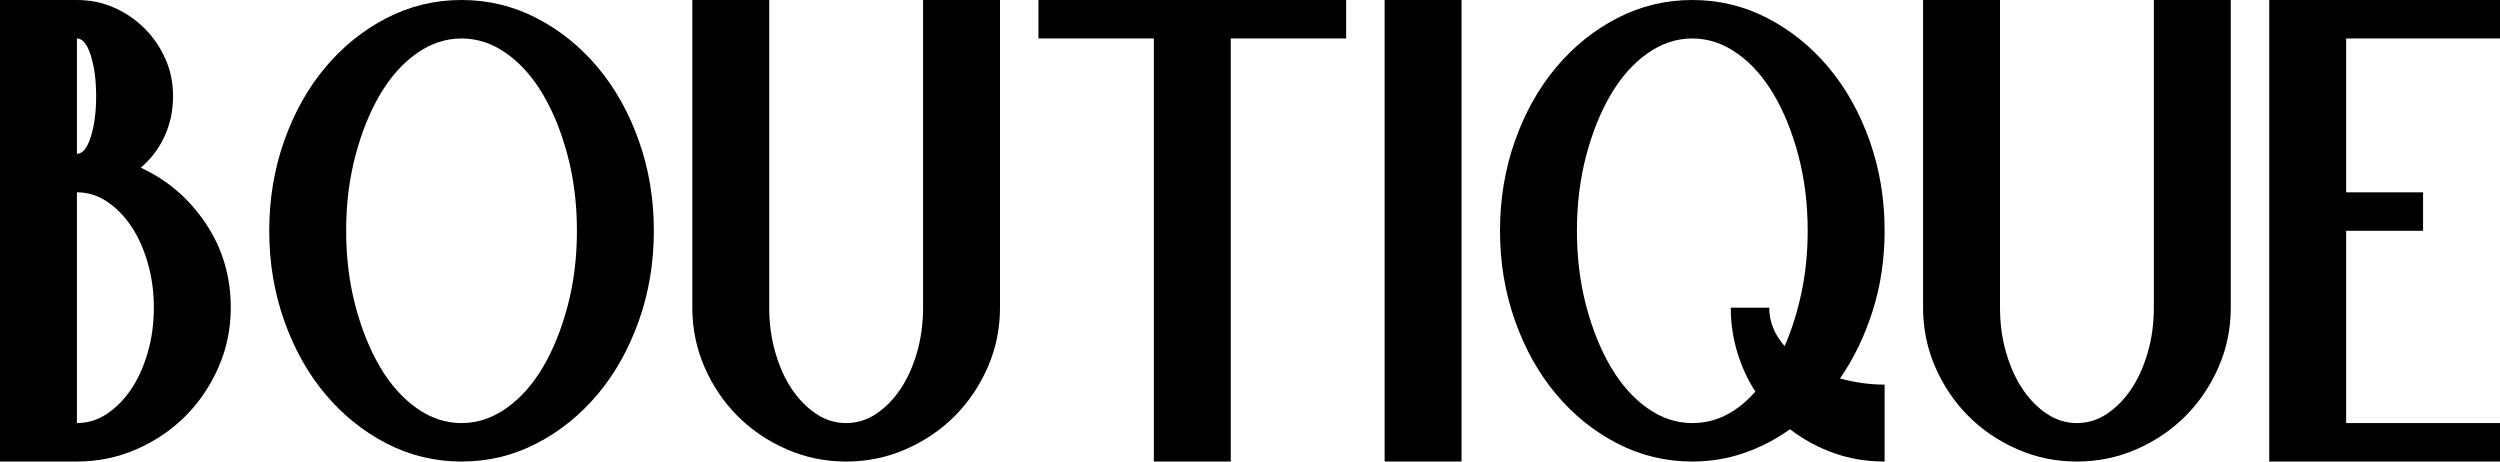 <?xml version="1.0" encoding="UTF-8"?>
<!DOCTYPE svg PUBLIC "-//W3C//DTD SVG 1.1//EN" "http://www.w3.org/Graphics/SVG/1.1/DTD/svg11.dtd">
<svg version="1.1" xmlns="http://www.w3.org/2000/svg" xmlns:xlink="http://www.w3.org/1999/xlink" x="0" y="0" width="4680" height="864" viewBox="0, 0, 468, 86.4">
  <g id="Livello_1">
    <path d="M14.4,28.8 Q15.984,28.8 16.992,25.632 Q18,22.464 18,18 Q18,13.536 16.992,10.368 Q15.984,7.2 14.4,7.2 z M14.4,79.2 Q17.424,79.2 20.016,77.472 Q22.608,75.744 24.552,72.864 Q26.496,69.984 27.648,66.024 Q28.8,62.064 28.8,57.6 Q28.8,53.136 27.648,49.176 Q26.496,45.216 24.552,42.336 Q22.608,39.456 20.016,37.728 Q17.424,36 14.4,36 z M43.2,57.6 Q43.2,63.504 40.896,68.76 Q38.592,74.016 34.704,77.904 Q30.816,81.792 25.56,84.096 Q20.304,86.4 14.4,86.4 L0,86.4 L0,0 L14.4,0 Q18.144,0 21.384,1.44 Q24.624,2.88 27.072,5.328 Q29.52,7.776 30.96,11.016 Q32.4,14.256 32.4,18 Q32.4,22.032 30.816,25.488 Q29.232,28.944 26.352,31.392 Q33.84,34.848 38.52,41.832 Q43.2,48.816 43.2,57.6 z" fill="#000000"/>
    <path d="M64.8,43.2 Q64.8,50.688 66.528,57.24 Q68.256,63.792 71.136,68.688 Q74.016,73.584 77.976,76.392 Q81.936,79.2 86.4,79.2 Q90.864,79.2 94.824,76.392 Q98.784,73.584 101.664,68.688 Q104.544,63.792 106.272,57.24 Q108,50.688 108,43.2 Q108,35.712 106.272,29.16 Q104.544,22.608 101.664,17.712 Q98.784,12.816 94.824,10.008 Q90.864,7.2 86.4,7.2 Q81.936,7.2 77.976,10.008 Q74.016,12.816 71.136,17.712 Q68.256,22.608 66.528,29.16 Q64.8,35.712 64.8,43.2 z M86.4,0 Q93.888,0 100.44,3.384 Q106.992,6.768 111.888,12.6 Q116.784,18.432 119.592,26.352 Q122.4,34.272 122.4,43.2 Q122.4,52.128 119.592,60.048 Q116.784,67.968 111.888,73.8 Q106.992,79.632 100.44,83.016 Q93.888,86.4 86.4,86.4 Q78.912,86.4 72.36,83.016 Q65.808,79.632 60.912,73.8 Q56.016,67.968 53.208,60.048 Q50.4,52.128 50.4,43.2 Q50.4,34.272 53.208,26.352 Q56.016,18.432 60.912,12.6 Q65.808,6.768 72.36,3.384 Q78.912,0 86.4,0 z" fill="#000000"/>
    <path d="M144,57.6 Q144,62.064 145.152,66.024 Q146.304,69.984 148.248,72.864 Q150.192,75.744 152.784,77.472 Q155.376,79.2 158.4,79.2 Q161.424,79.2 164.016,77.472 Q166.608,75.744 168.552,72.864 Q170.496,69.984 171.648,66.024 Q172.8,62.064 172.8,57.6 L172.8,0 L187.2,0 L187.2,57.6 Q187.2,63.504 184.896,68.76 Q182.592,74.016 178.704,77.904 Q174.816,81.792 169.56,84.096 Q164.304,86.4 158.4,86.4 Q152.496,86.4 147.24,84.096 Q141.984,81.792 138.096,77.904 Q134.208,74.016 131.904,68.76 Q129.6,63.504 129.6,57.6 L129.6,0 L144,0 z" fill="#000000"/>
    <path d="M194.4,0 L252,0 L252,7.2 L230.4,7.2 L230.4,86.4 L216,86.4 L216,7.2 L194.4,7.2 z" fill="#000000"/>
    <path d="M259.2,0 L273.6,0 L273.6,86.4 L259.2,86.4 z" fill="#000000"/>
    <path d="M295.2,43.2 Q295.2,50.688 296.928,57.24 Q298.656,63.792 301.536,68.688 Q304.416,73.584 308.376,76.392 Q312.336,79.2 316.8,79.2 Q323.424,79.2 328.608,73.296 Q326.448,69.984 325.224,65.952 Q324,61.92 324,57.6 L331.2,57.6 Q331.2,61.488 334.08,64.8 Q336.096,60.192 337.248,54.72 Q338.4,49.248 338.4,43.2 Q338.4,35.712 336.672,29.16 Q334.944,22.608 332.064,17.712 Q329.184,12.816 325.224,10.008 Q321.264,7.2 316.8,7.2 Q312.336,7.2 308.376,10.008 Q304.416,12.816 301.536,17.712 Q298.656,22.608 296.928,29.16 Q295.2,35.712 295.2,43.2 z M352.8,86.4 Q347.76,86.4 343.296,84.816 Q338.832,83.232 335.088,80.352 Q331.056,83.232 326.448,84.816 Q321.84,86.4 316.8,86.4 Q309.312,86.4 302.76,83.016 Q296.208,79.632 291.312,73.8 Q286.416,67.968 283.608,60.048 Q280.8,52.128 280.8,43.2 Q280.8,34.272 283.608,26.352 Q286.416,18.432 291.312,12.6 Q296.208,6.768 302.76,3.384 Q309.312,0 316.8,0 Q324.288,0 330.84,3.384 Q337.392,6.768 342.288,12.6 Q347.184,18.432 349.992,26.352 Q352.8,34.272 352.8,43.2 Q352.8,51.12 350.568,58.176 Q348.336,65.232 344.448,70.848 Q348.624,72 352.8,72 z" fill="#000000"/>
    <path d="M374.4,57.6 Q374.4,62.064 375.552,66.024 Q376.704,69.984 378.648,72.864 Q380.592,75.744 383.184,77.472 Q385.776,79.2 388.8,79.2 Q391.824,79.2 394.416,77.472 Q397.008,75.744 398.952,72.864 Q400.896,69.984 402.048,66.024 Q403.2,62.064 403.2,57.6 L403.2,0 L417.6,0 L417.6,57.6 Q417.6,63.504 415.296,68.76 Q412.992,74.016 409.104,77.904 Q405.216,81.792 399.96,84.096 Q394.704,86.4 388.8,86.4 Q382.896,86.4 377.64,84.096 Q372.384,81.792 368.496,77.904 Q364.608,74.016 362.304,68.76 Q360,63.504 360,57.6 L360,0 L374.4,0 z" fill="#000000"/>
    <path d="M424.8,0 L468,0 L468,7.2 L439.2,7.2 L439.2,36 L453.6,36 L453.6,43.2 L439.2,43.2 L439.2,79.2 L468,79.2 L468,86.4 L424.8,86.4 z" fill="#000000"/>
  </g>
</svg>

